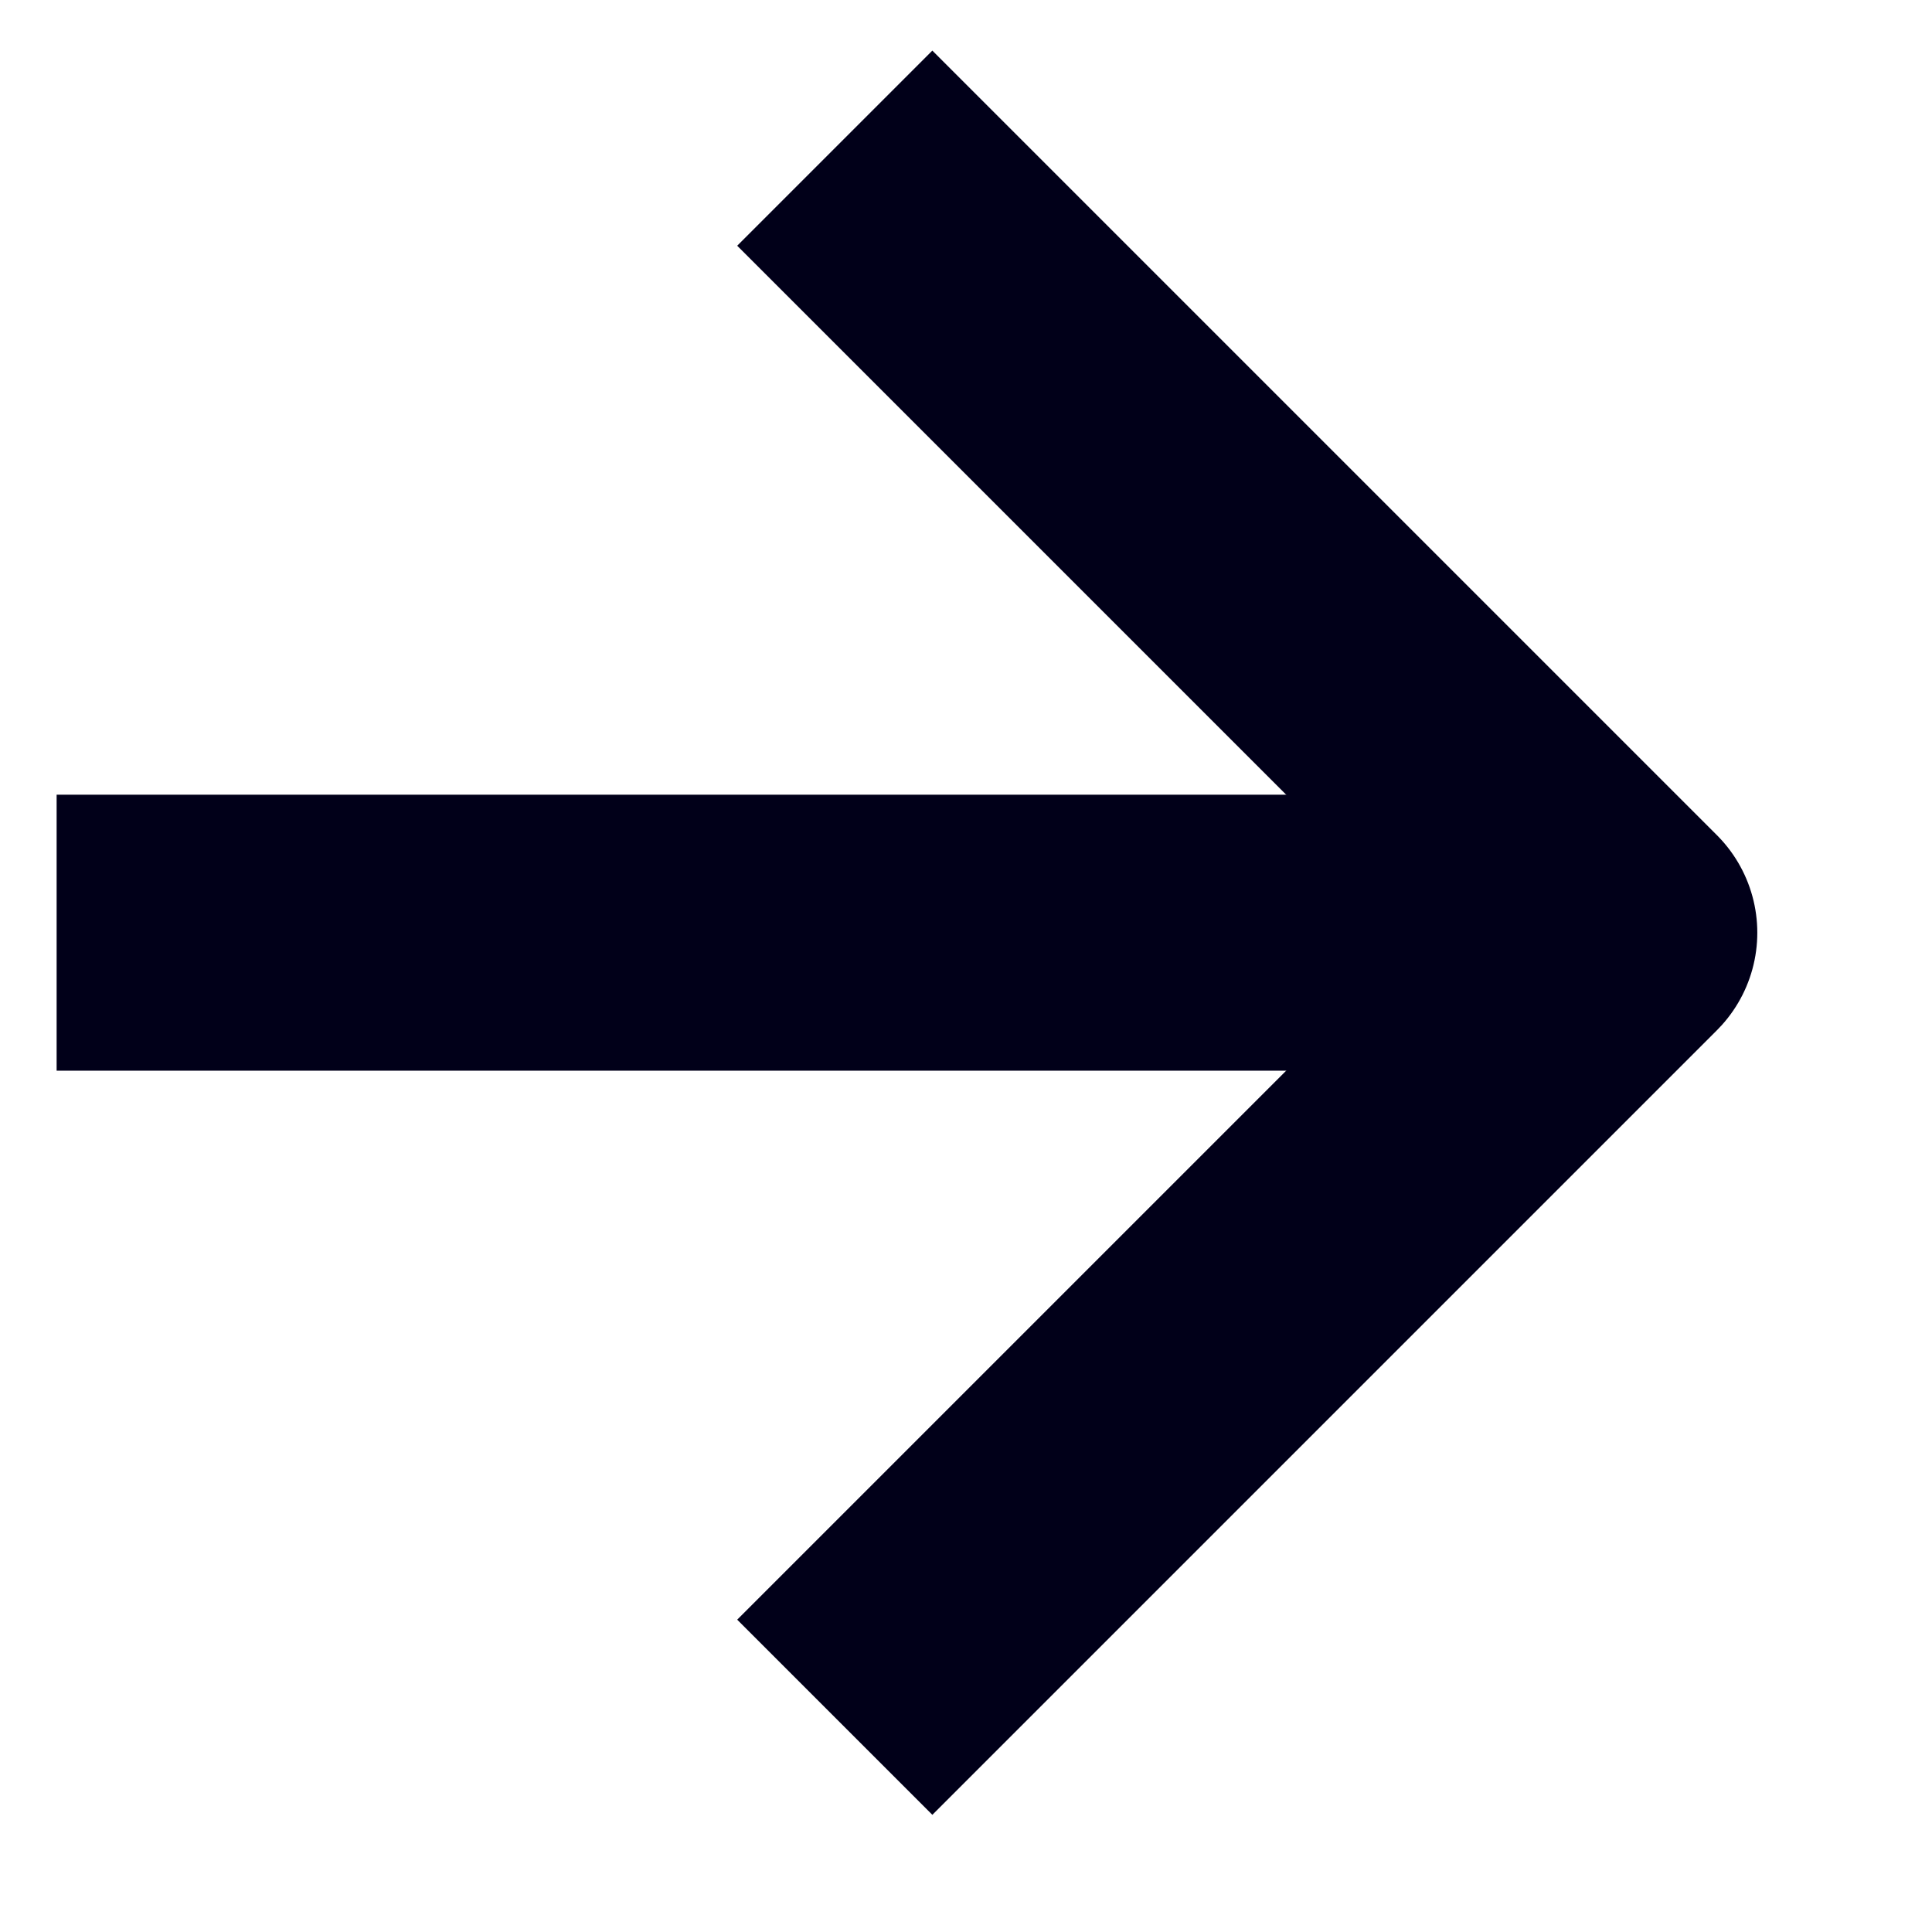 <svg width="13" height="13" viewBox="0 0 13 13" fill="none" xmlns="http://www.w3.org/2000/svg">
<g clip-path="url(#clip0_945_19445)">
<path d="M10.896 6.276L0.381 6.276" stroke="#010019" stroke-width="1.857" stroke-linejoin="round"/>
<path d="M5.617 0.997L10.896 6.276L5.617 11.555" stroke="#010019" stroke-width="1.857" stroke-linejoin="round"/>
</g>
<defs>
<clipPath id="clip0_945_19445">
<rect width="12.235" height="13" fill="white"/>
</clipPath>
</defs>
</svg>

